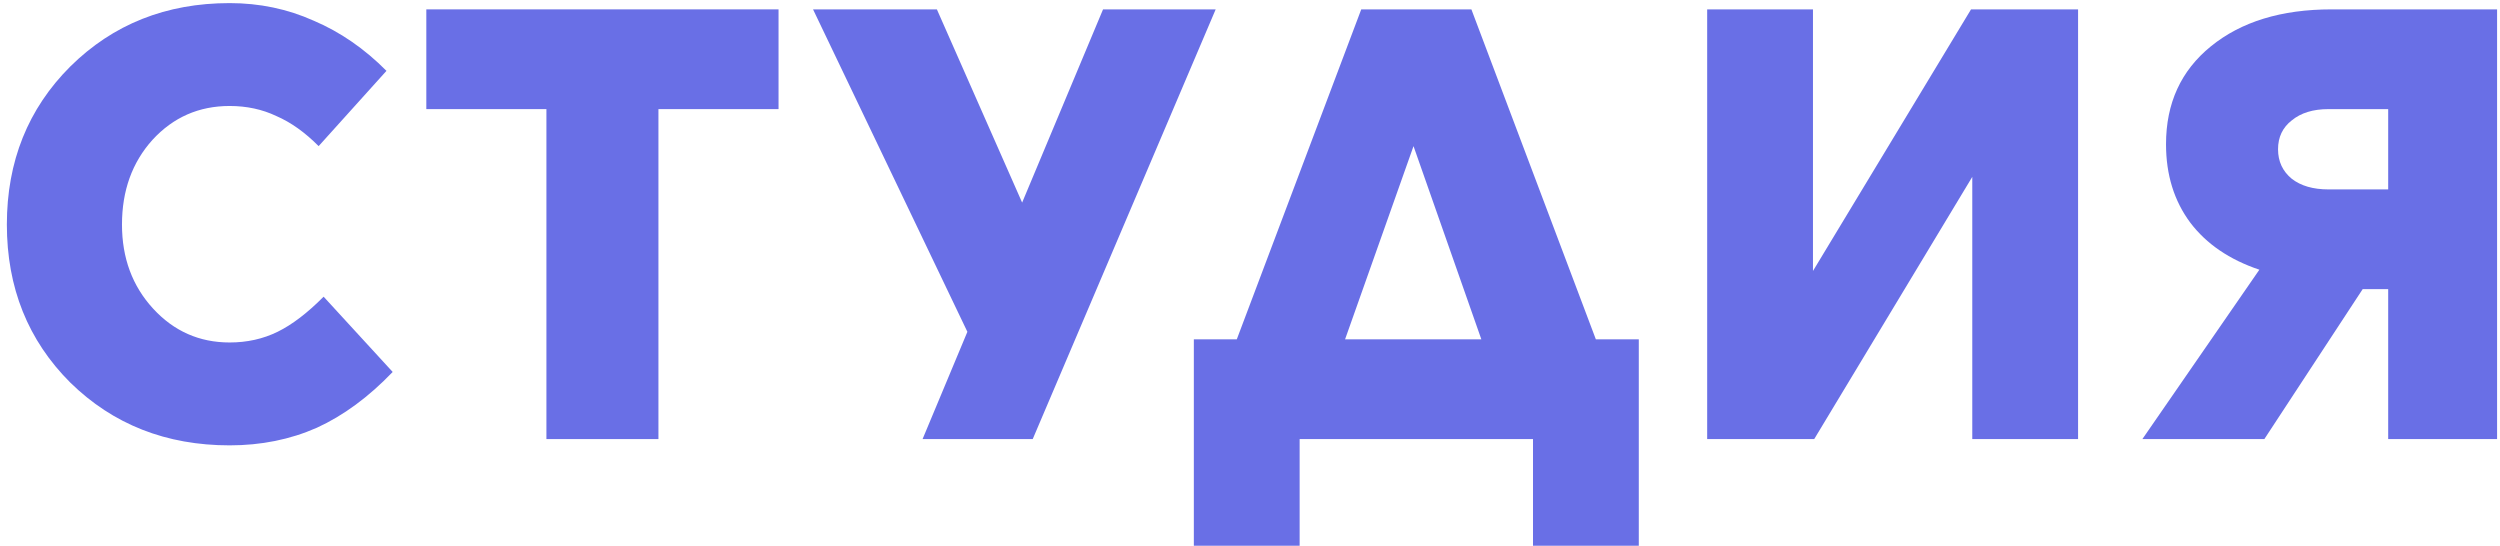<?xml version="1.0" encoding="UTF-8"?> <svg xmlns="http://www.w3.org/2000/svg" width="339" height="74" viewBox="0 0 339 74" fill="none"> <path d="M16.541 30.448C16.541 34.985 17.947 38.784 20.76 41.846C23.573 44.909 27.033 46.44 31.14 46.44C33.502 46.44 35.668 45.958 37.637 44.994C39.606 44.03 41.688 42.442 43.882 40.23L53.248 50.438C49.986 53.84 46.554 56.364 42.953 58.008C39.353 59.596 35.415 60.39 31.14 60.39C22.532 60.39 15.331 57.555 9.537 51.884C3.799 46.156 0.93 39.011 0.93 30.448C0.93 21.885 3.799 14.74 9.537 9.012C15.331 3.285 22.532 0.421 31.14 0.421C35.19 0.421 38.987 1.215 42.532 2.803C46.132 4.334 49.423 6.602 52.404 9.608L43.207 19.815C41.35 17.944 39.437 16.583 37.468 15.732C35.556 14.825 33.446 14.371 31.14 14.371C26.977 14.371 23.489 15.902 20.676 18.965C17.919 22.027 16.541 25.855 16.541 30.448Z" fill="#696FE6"></path> <path d="M74.095 14.796H57.809V1.271H105.57V14.796H89.284V59.539H74.095V14.796Z" fill="#696FE6"></path> <path d="M149.573 1.271H164.846L140.037 59.539H125.101L131.177 44.994L110.249 1.271H127.042L138.602 27.471L149.573 1.271Z" fill="#696FE6"></path> <path d="M184.585 1.271H199.521L216.398 46.014H222.221V74H207.875V59.539H176.231V74H161.885V46.014H167.708L184.585 1.271ZM191.673 19.815L182.391 46.014H200.871L191.673 19.815Z" fill="#696FE6"></path> <path d="M281.787 59.539H267.441V23.983L246.007 59.539H231.493V1.271H245.839V36.743L267.272 1.271H281.787V59.539Z" fill="#696FE6"></path> <path d="M293.713 19.56C293.713 14.002 295.738 9.579 299.788 6.29C303.895 2.944 309.352 1.271 316.159 1.271H338.605V59.539H323.838V39.209H320.378L307.045 59.539H290.506L306.37 36.572C302.32 35.211 299.198 33.085 297.004 30.193C294.81 27.244 293.713 23.7 293.713 19.56ZM308.902 20.24C308.902 21.885 309.521 23.218 310.758 24.238C311.996 25.202 313.656 25.684 315.737 25.684H323.838V14.796H315.737C313.656 14.796 311.996 15.307 310.758 16.328C309.521 17.292 308.902 18.596 308.902 20.24Z" fill="#696FE6"></path> </svg> 